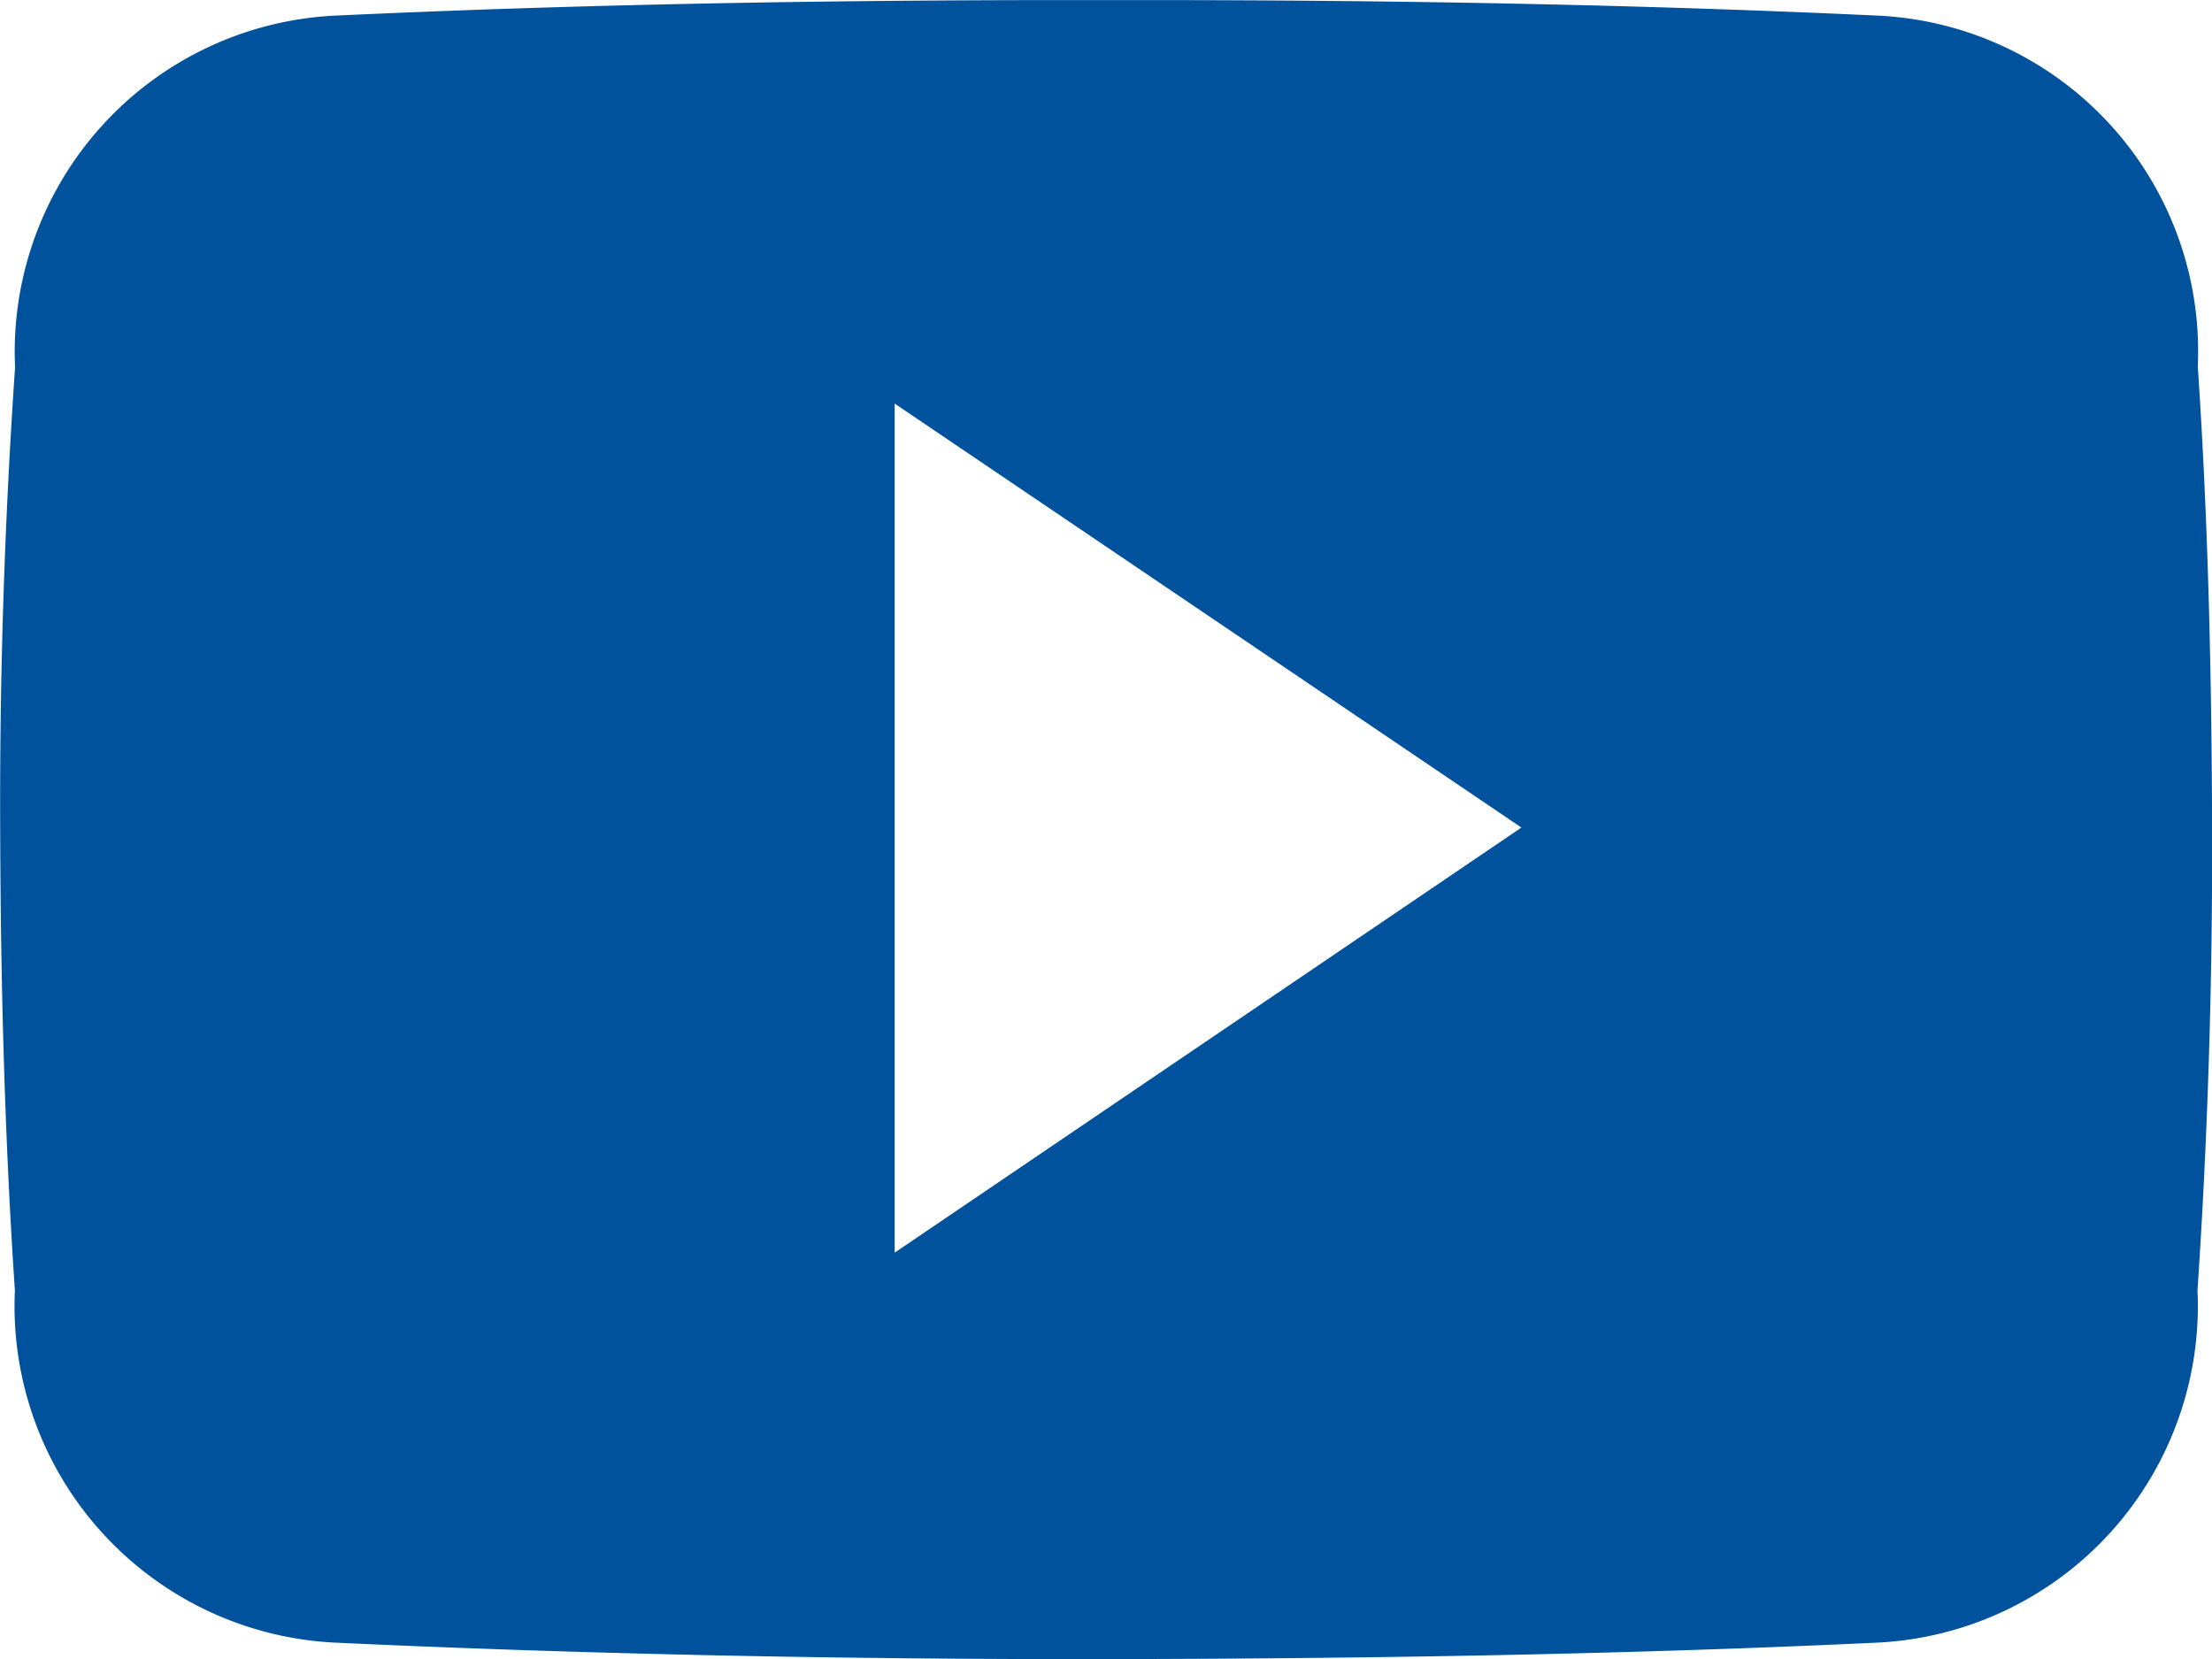<svg xmlns="http://www.w3.org/2000/svg" width="23.332" height="17.501" viewBox="0 0 23.332 17.501">
  <path id="Tracé_6" data-name="Tracé 6" d="M145.5,14.631V5.675l6.611,4.472Zm13.745-9.348a3.544,3.544,0,0,0-3.371-3.7c-2.527-.118-5.1-.164-7.731-.164h-.821c-2.625,0-5.2.046-7.729.164a3.551,3.551,0,0,0-3.371,3.709q-.167,2.436-.157,4.868c.005,1.622.046,3.245.155,4.87a3.554,3.554,0,0,0,3.371,3.714c2.652.123,5.374.178,8.14.174s5.484-.049,8.14-.174a3.555,3.555,0,0,0,3.371-3.714c.109-1.627.159-3.249.154-4.876s-.041-3.246-.151-4.871" transform="translate(-136.063 -1.418)" fill="#00529d"/>
</svg>
